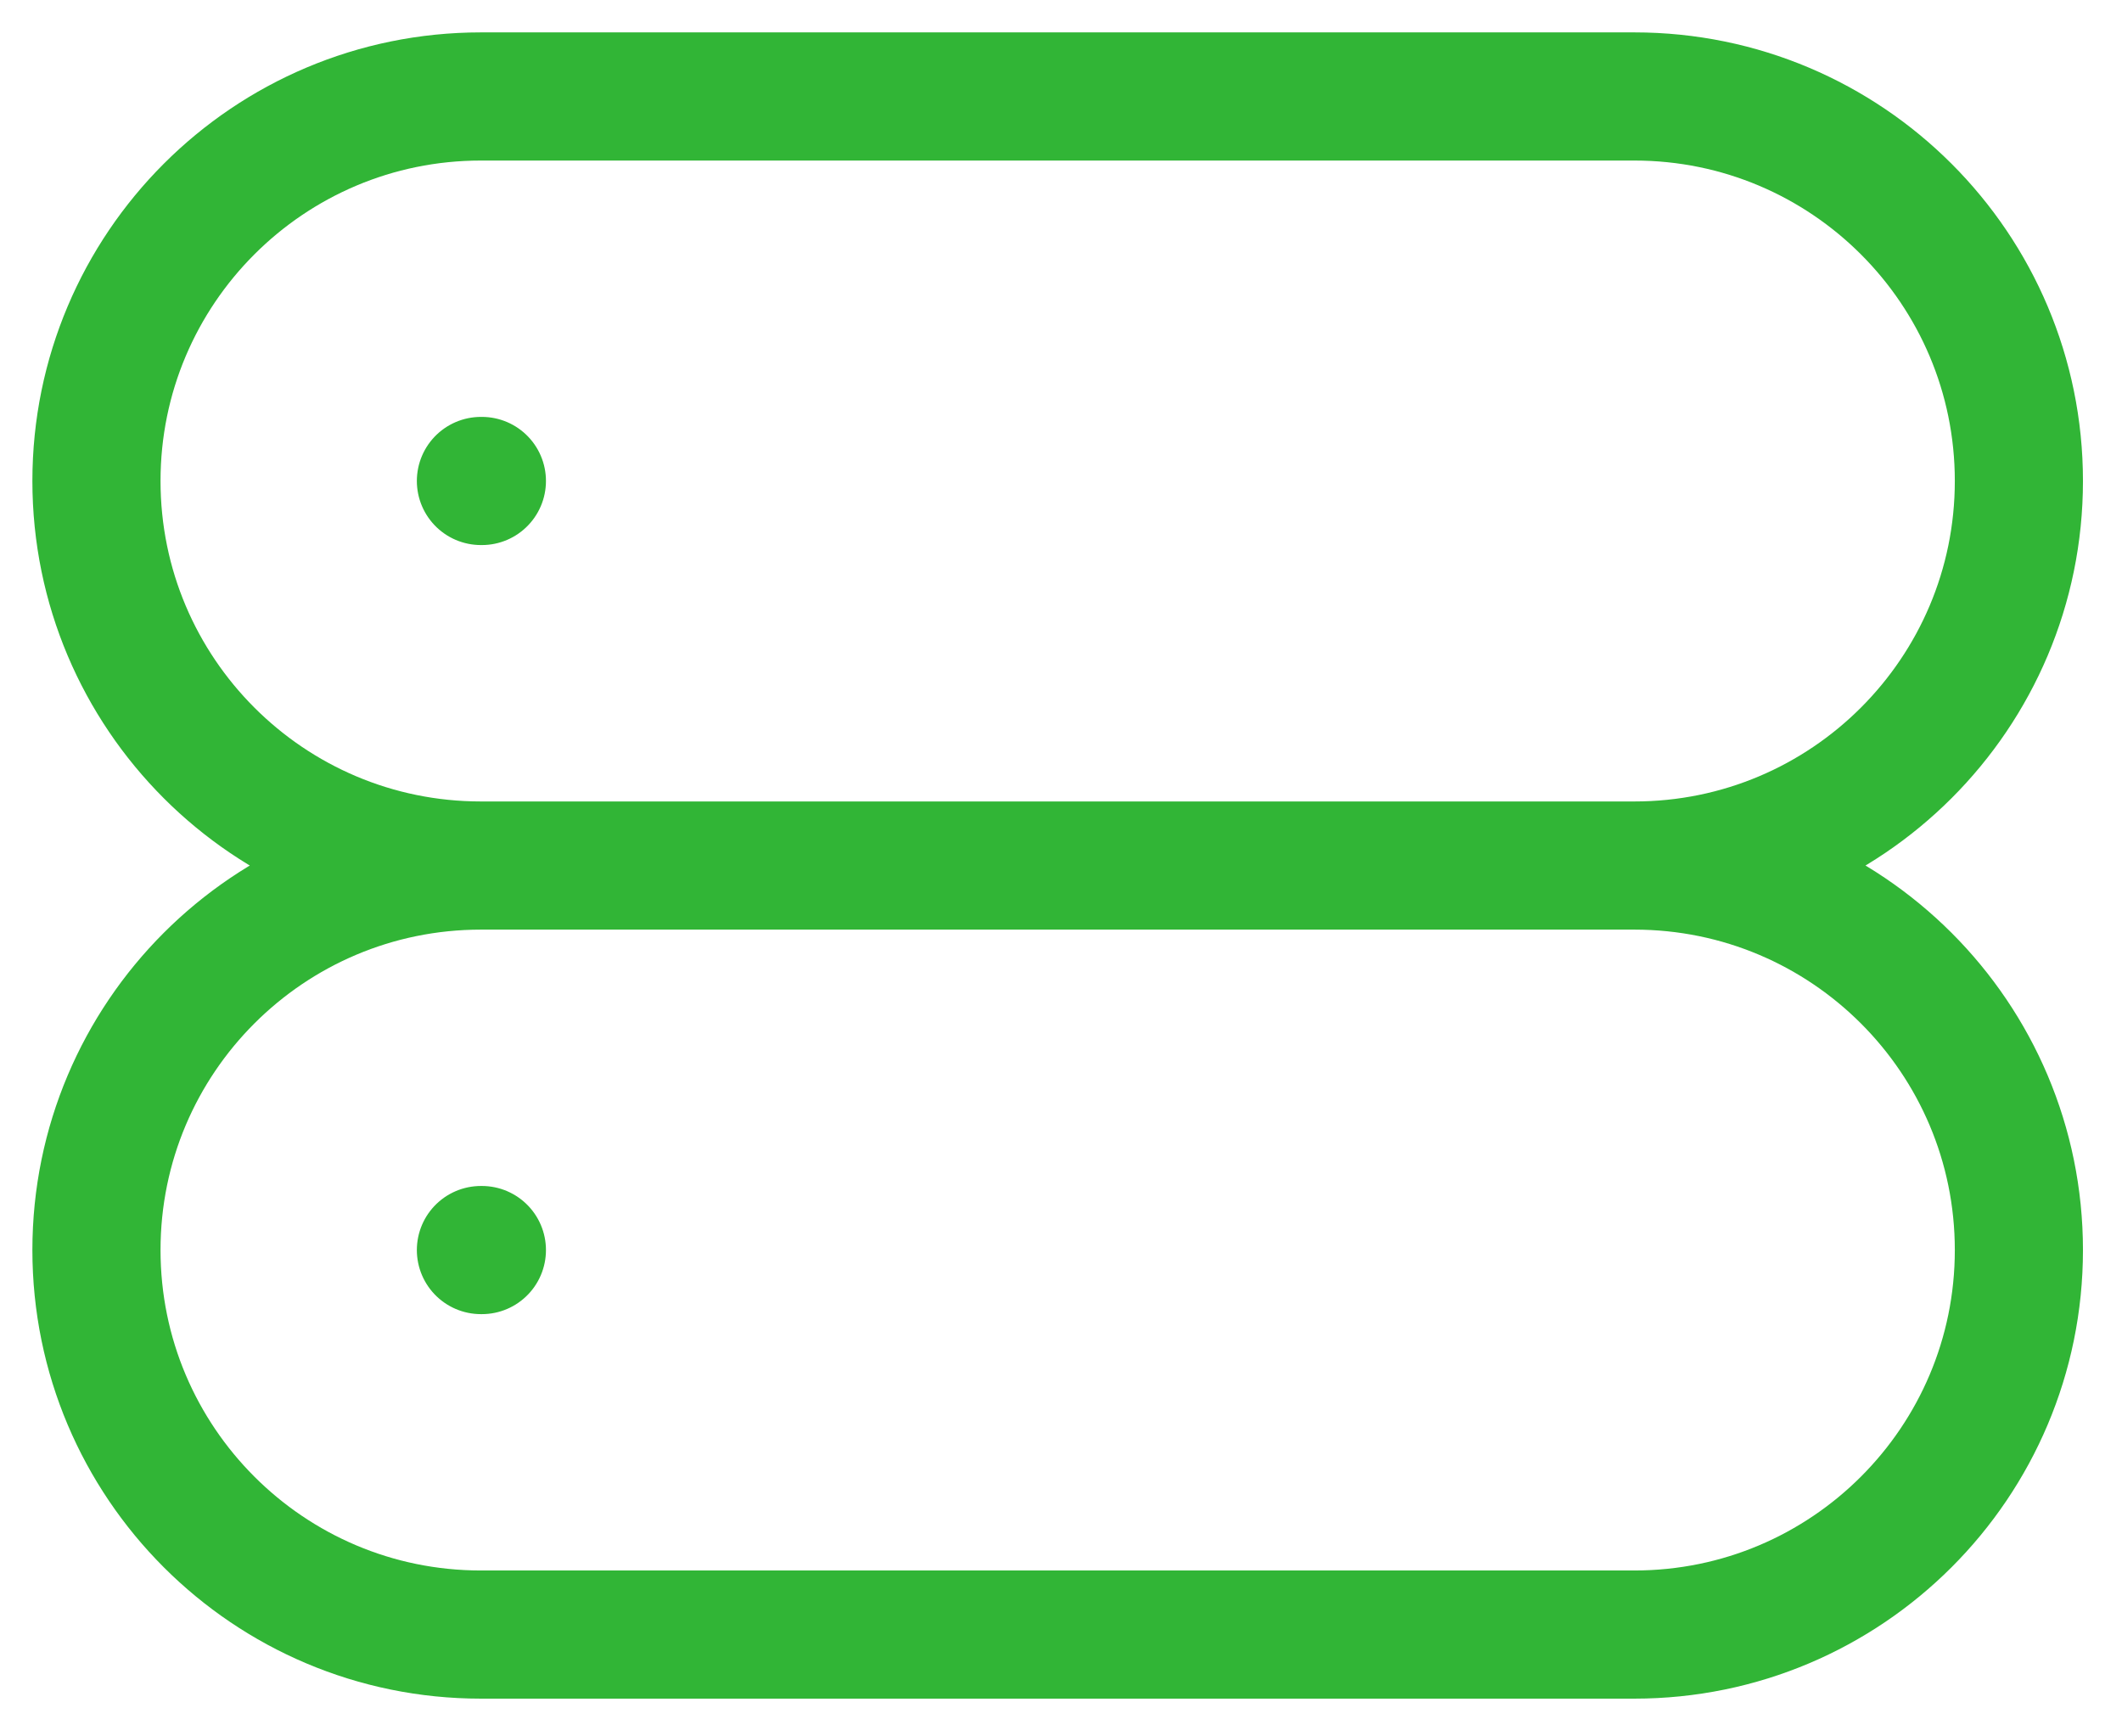 <?xml version="1.0" encoding="UTF-8"?> <svg xmlns="http://www.w3.org/2000/svg" width="44" height="36" viewBox="0 0 44 36" fill="none"><path d="M9.972 9.972H9.992M9.972 25.917H9.992M9.972 17.945H33.889M9.972 17.945C5.569 17.945 2 14.375 2 9.972C2 5.569 5.569 2 9.972 2H33.889C38.292 2 41.862 5.569 41.862 9.972C41.862 14.375 38.292 17.945 33.889 17.945M9.972 17.945C5.569 17.945 2 21.514 2 25.917C2 30.32 5.569 33.889 9.972 33.889H33.889C38.292 33.889 41.862 30.32 41.862 25.917C41.862 21.514 38.292 17.945 33.889 17.945" stroke="#31B536" stroke-width="2.657" stroke-linecap="round" stroke-linejoin="round"></path></svg> 